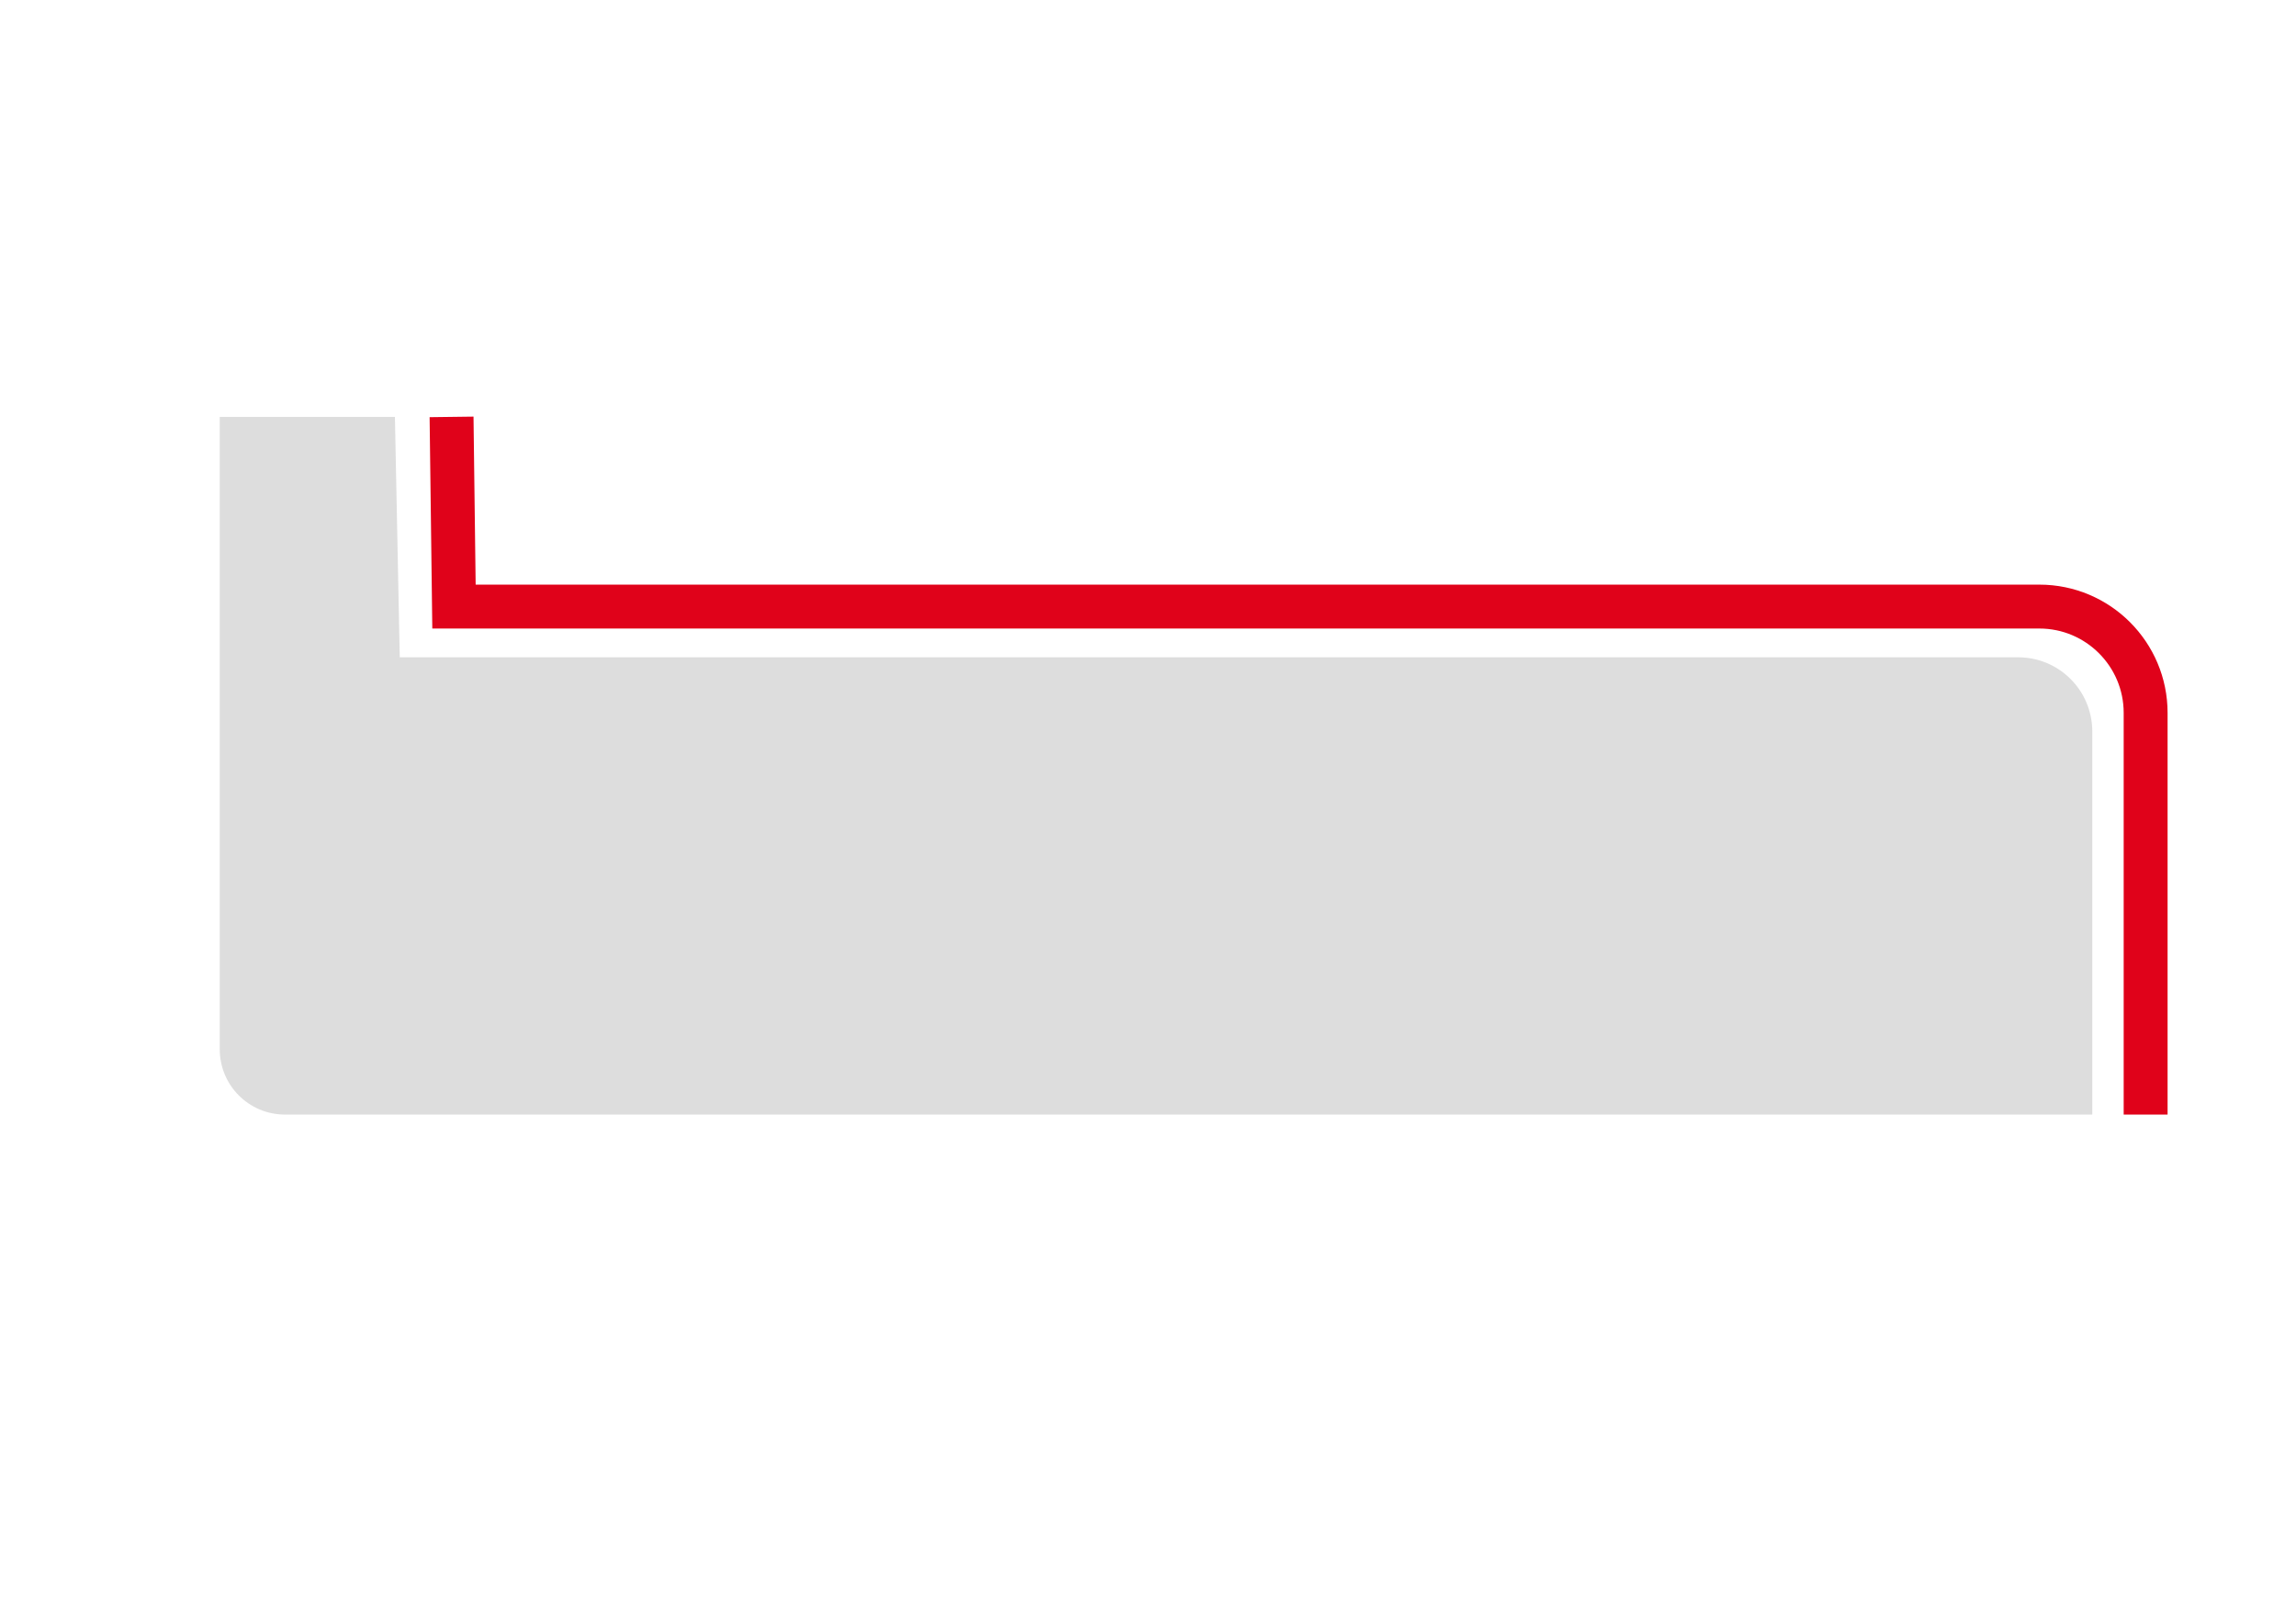 <?xml version="1.0" encoding="UTF-8"?>
<svg id="Calque_1" data-name="Calque 1" xmlns="http://www.w3.org/2000/svg" viewBox="0 0 104.59 73.9">
  <defs>
    <style>
      .cls-1 {
        fill: #9f9f9f;
        opacity: .35;
      }

      .cls-2 {
        fill: none;
        stroke: #e0021a;
        stroke-miterlimit: 10;
        stroke-width: 2px;
      }
    </style>
  </defs>
  <path class="cls-1" d="M10.02,18.99h7.97l.22,10.95h73.72c1.87,0,3.38,1.51,3.38,3.38v17.45s-82.32,0-82.32,0c-1.65,0-2.98-1.33-2.98-2.98v-28.8Z"/>
  <path class="cls-2" d="M20.57,18.99l.11,8.64h72.22c2.67,0,4.84,2.17,4.84,4.84v18.3"/>
</svg>